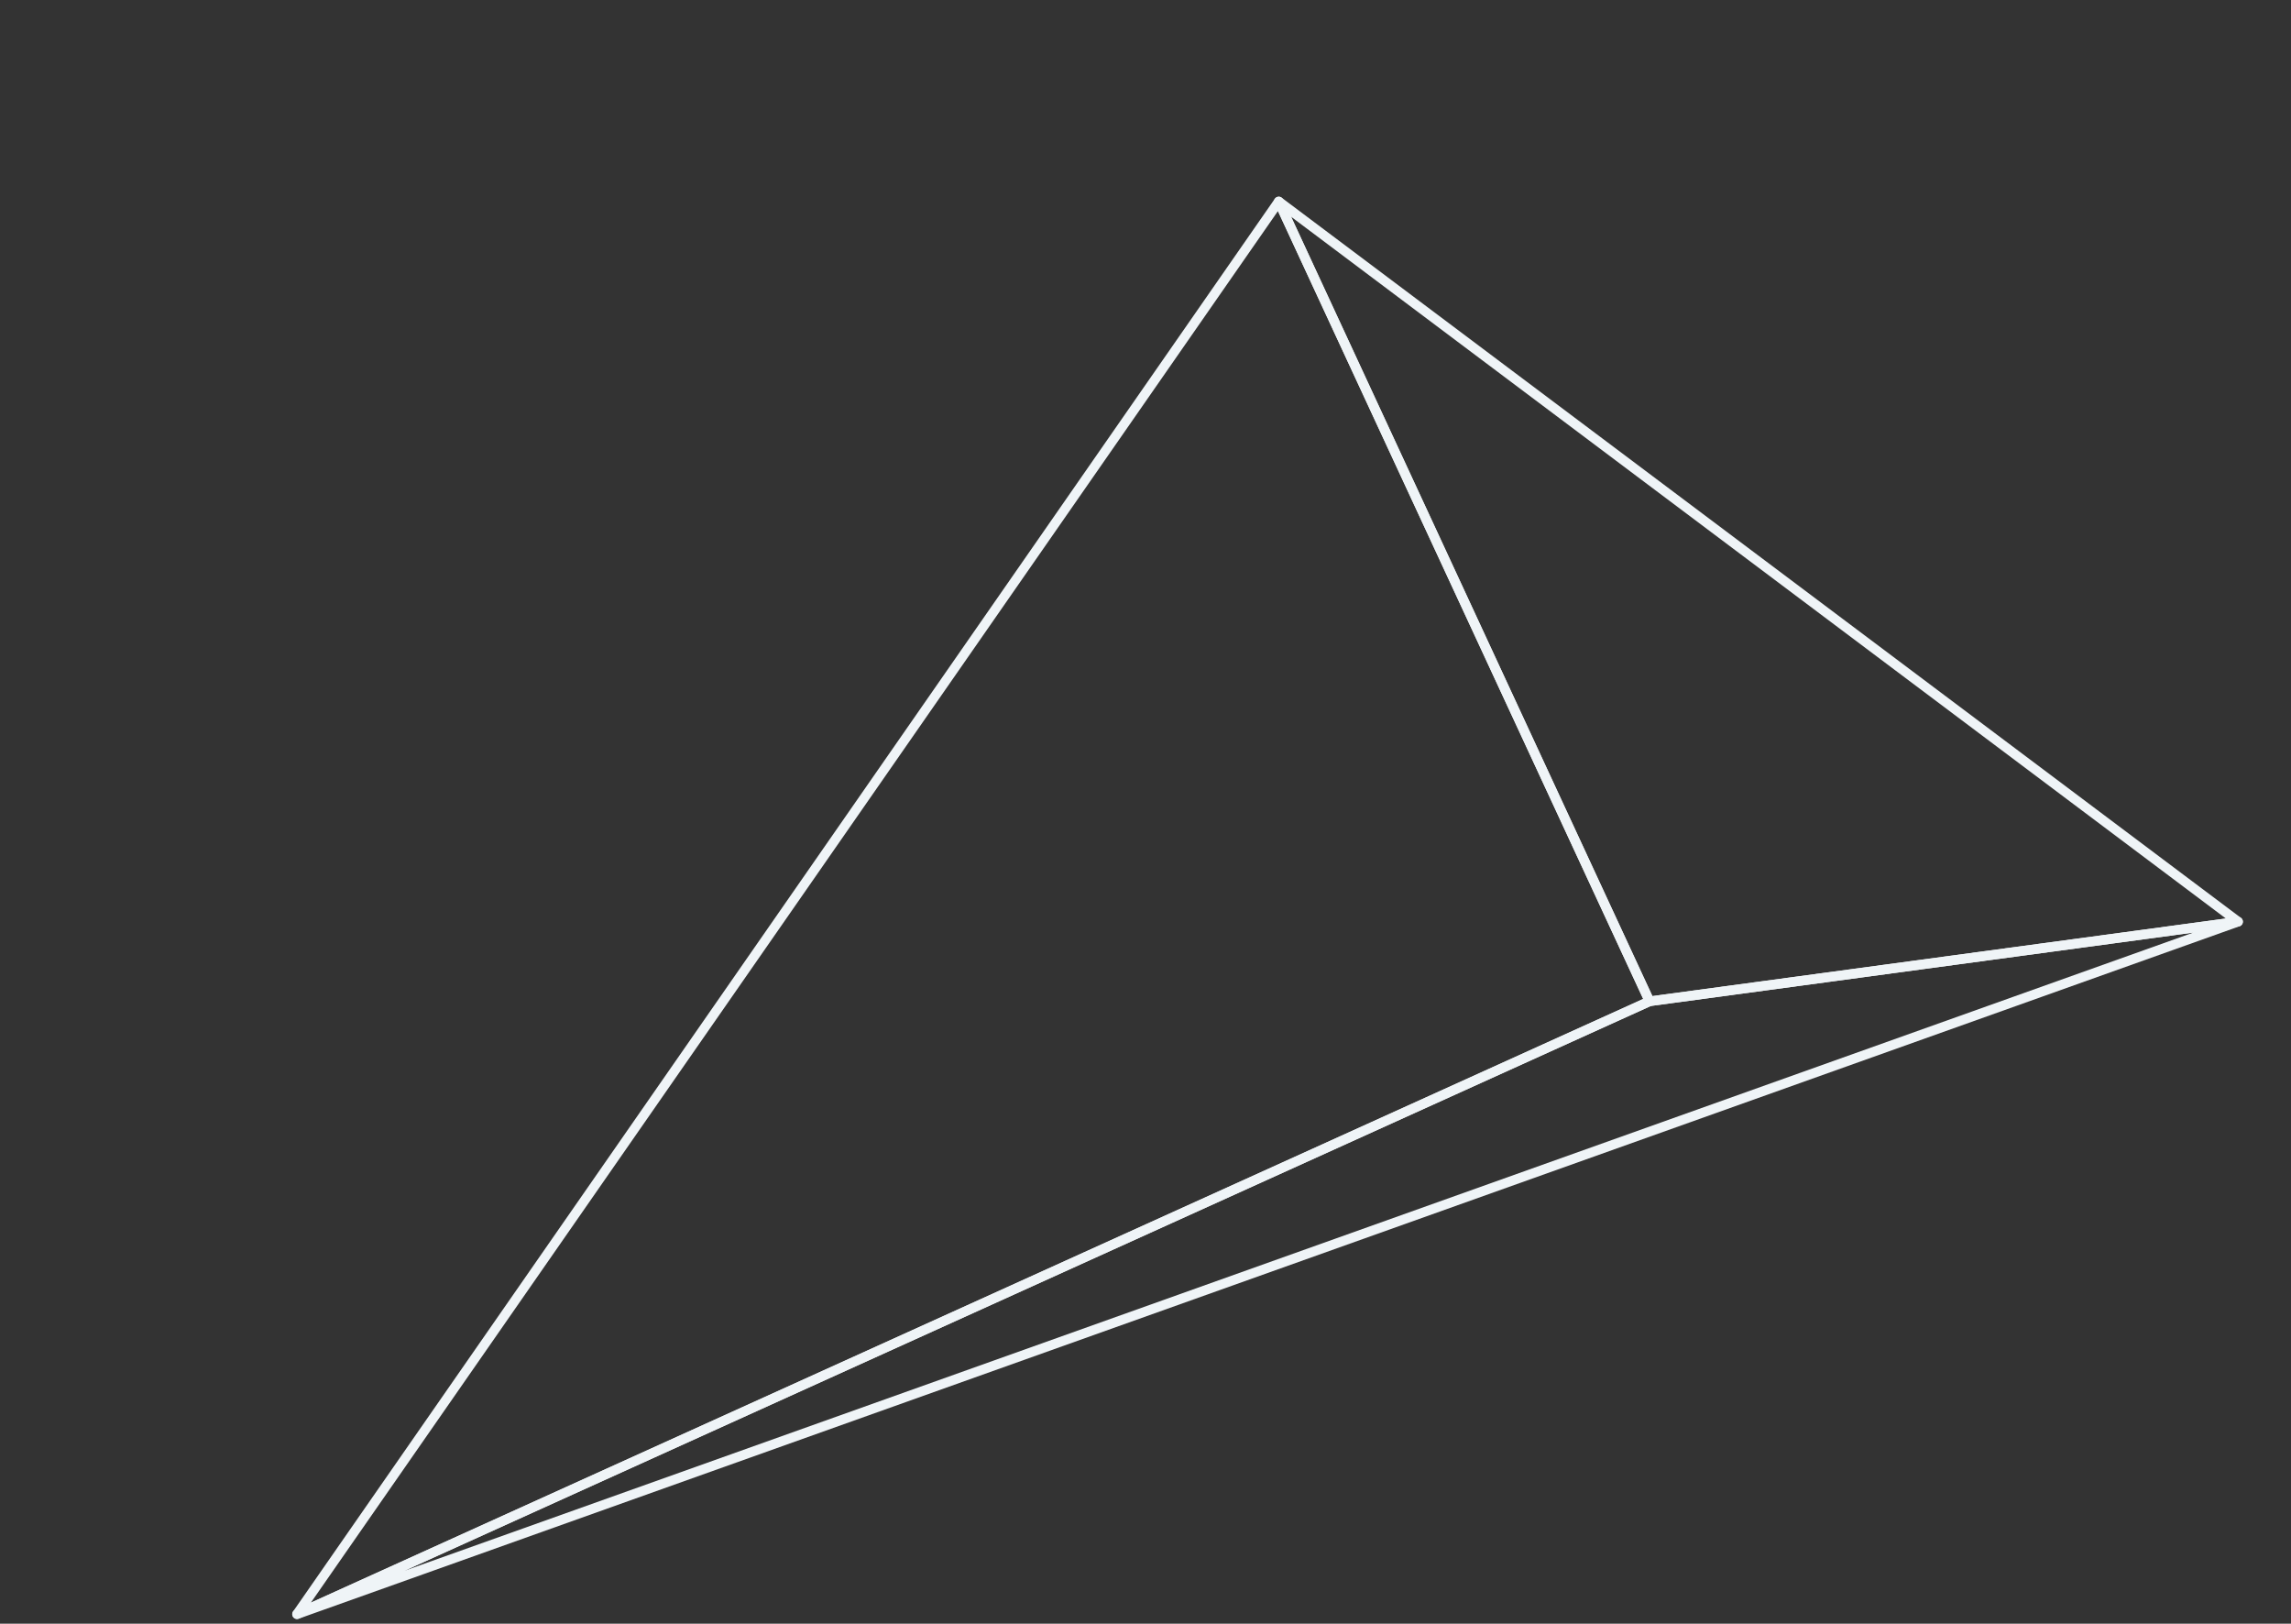 <svg xmlns="http://www.w3.org/2000/svg" xmlns:xlink="http://www.w3.org/1999/xlink" width="477.865" height="338.652" viewBox="0 0 477.865 338.652">
  <rect x="0" y="0" width="477.865" height="338.652" fill="#333333" stroke="none"/>
  <defs>
    <clipPath id="clip-path">
      <rect id="長方形_16735" data-name="長方形 16735" width="431.78" height="234.903" fill="none" stroke="#eff4f7" stroke-width="2"/>
    </clipPath>
  </defs>
  <g id="advantage_obj" transform="matrix(-0.966, 0.259, -0.259, -0.966, 477.865, 226.899)" clip-path="url(#clip-path)">
    <path id="パス_76445" data-name="パス 76445" d="M36.95,50.9,342.508.5,68.45,232.032Z" transform="translate(87.589 1.186)" fill="none" stroke="#eff4f7" stroke-linecap="round" stroke-linejoin="round" stroke-width="2"/>
    <path id="パス_76446" data-name="パス 76446" d="M.5,10.781l122.854,15.75,31.5,181.13Z" transform="translate(1.185 25.557)" fill="none" stroke="#eff4f7" stroke-linecap="round" stroke-linejoin="round" stroke-width="2"/>
    <path id="パス_76447" data-name="パス 76447" d="M428.91.5,123.351,50.9.5,35.152Z" transform="translate(1.186 1.187)" fill="none" stroke="#eff4f7" stroke-linecap="round" stroke-linejoin="round" stroke-width="2"/>
  </g>
</svg>
